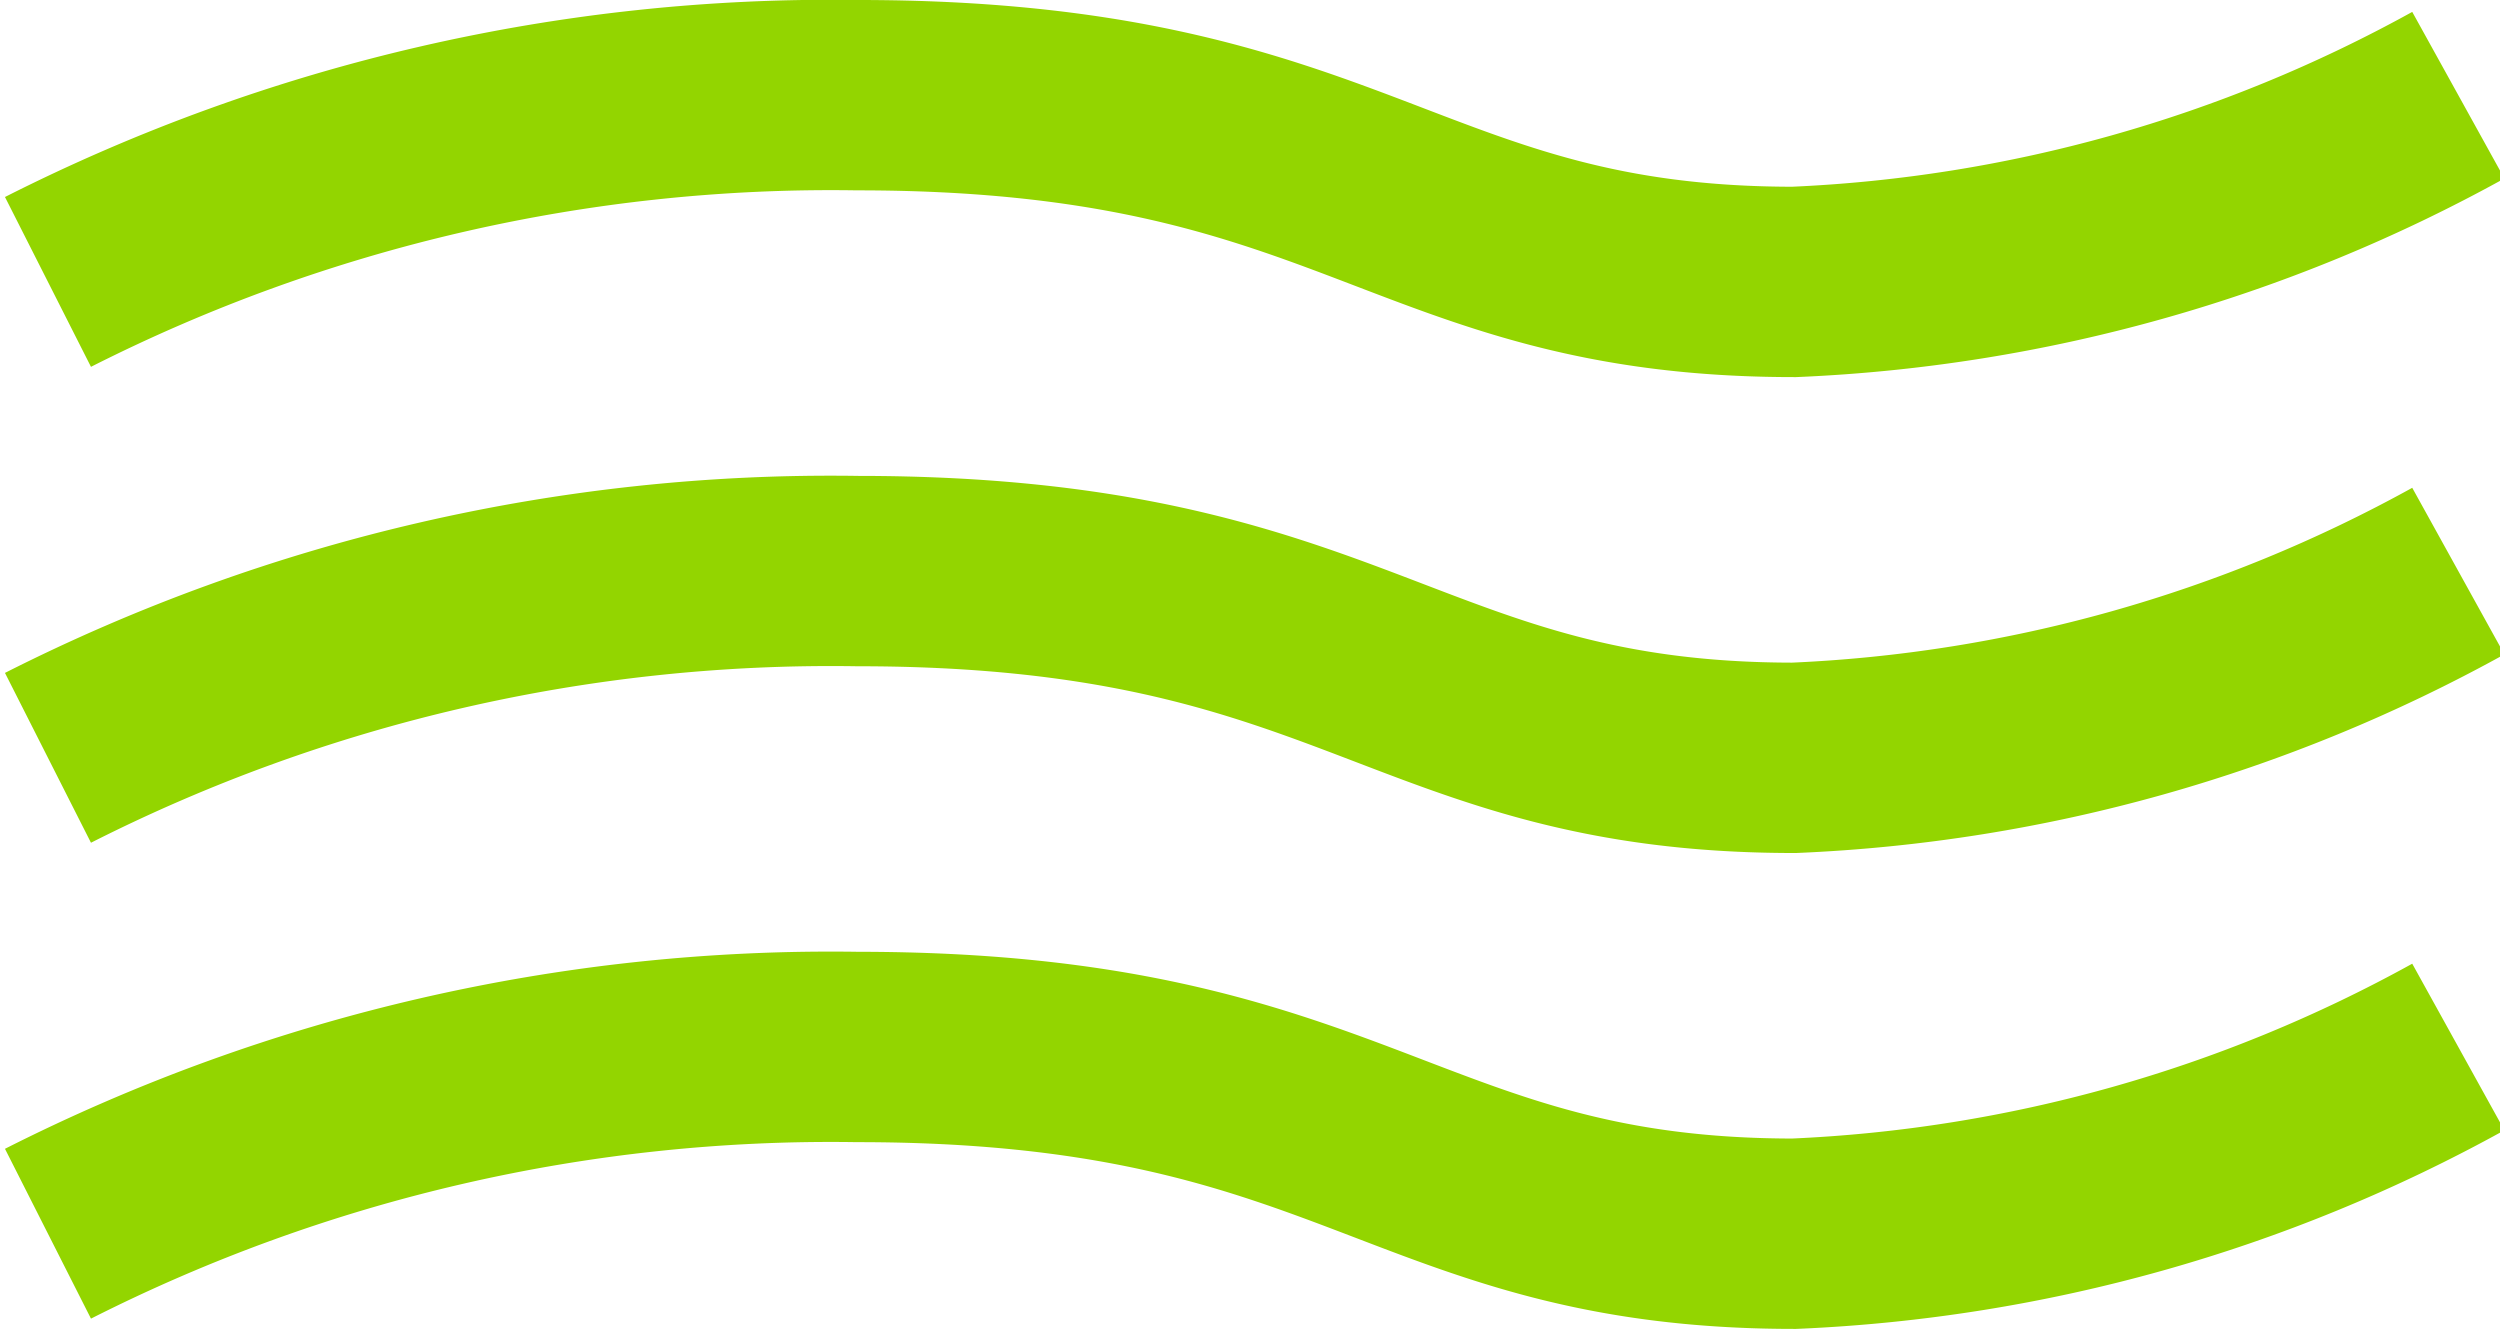 <svg xmlns="http://www.w3.org/2000/svg" width="26.266" height="13.962" viewBox="0 0 26.266 13.962">
  <g id="Group_17" data-name="Group 17" transform="translate(-478.475 -127.219)">
    <path id="Path_66" data-name="Path 66" d="M-659.084,611.352a18.209,18.209,0,0,1,8.508-1.962c5.252,0,5.741,1.962,9.837,1.962a15.813,15.813,0,0,0,6.979-1.962" transform="translate(1138.063 -481.171)" fill="none" stroke="#93d500" stroke-width="2"/>
    <path id="Path_67" data-name="Path 67" d="M-659.084,611.352a18.209,18.209,0,0,1,8.508-1.962c5.252,0,5.741,1.962,9.837,1.962a15.813,15.813,0,0,0,6.979-1.962" transform="translate(1138.063 -476.171)" fill="none" stroke="#93d500" stroke-width="2"/>
    <path id="Path_68" data-name="Path 68" d="M-659.084,611.352a18.209,18.209,0,0,1,8.508-1.962c5.252,0,5.741,1.962,9.837,1.962a15.813,15.813,0,0,0,6.979-1.962" transform="translate(1138.063 -471.171)" fill="none" stroke="#93d500" stroke-width="2"/>
  </g>
</svg>
